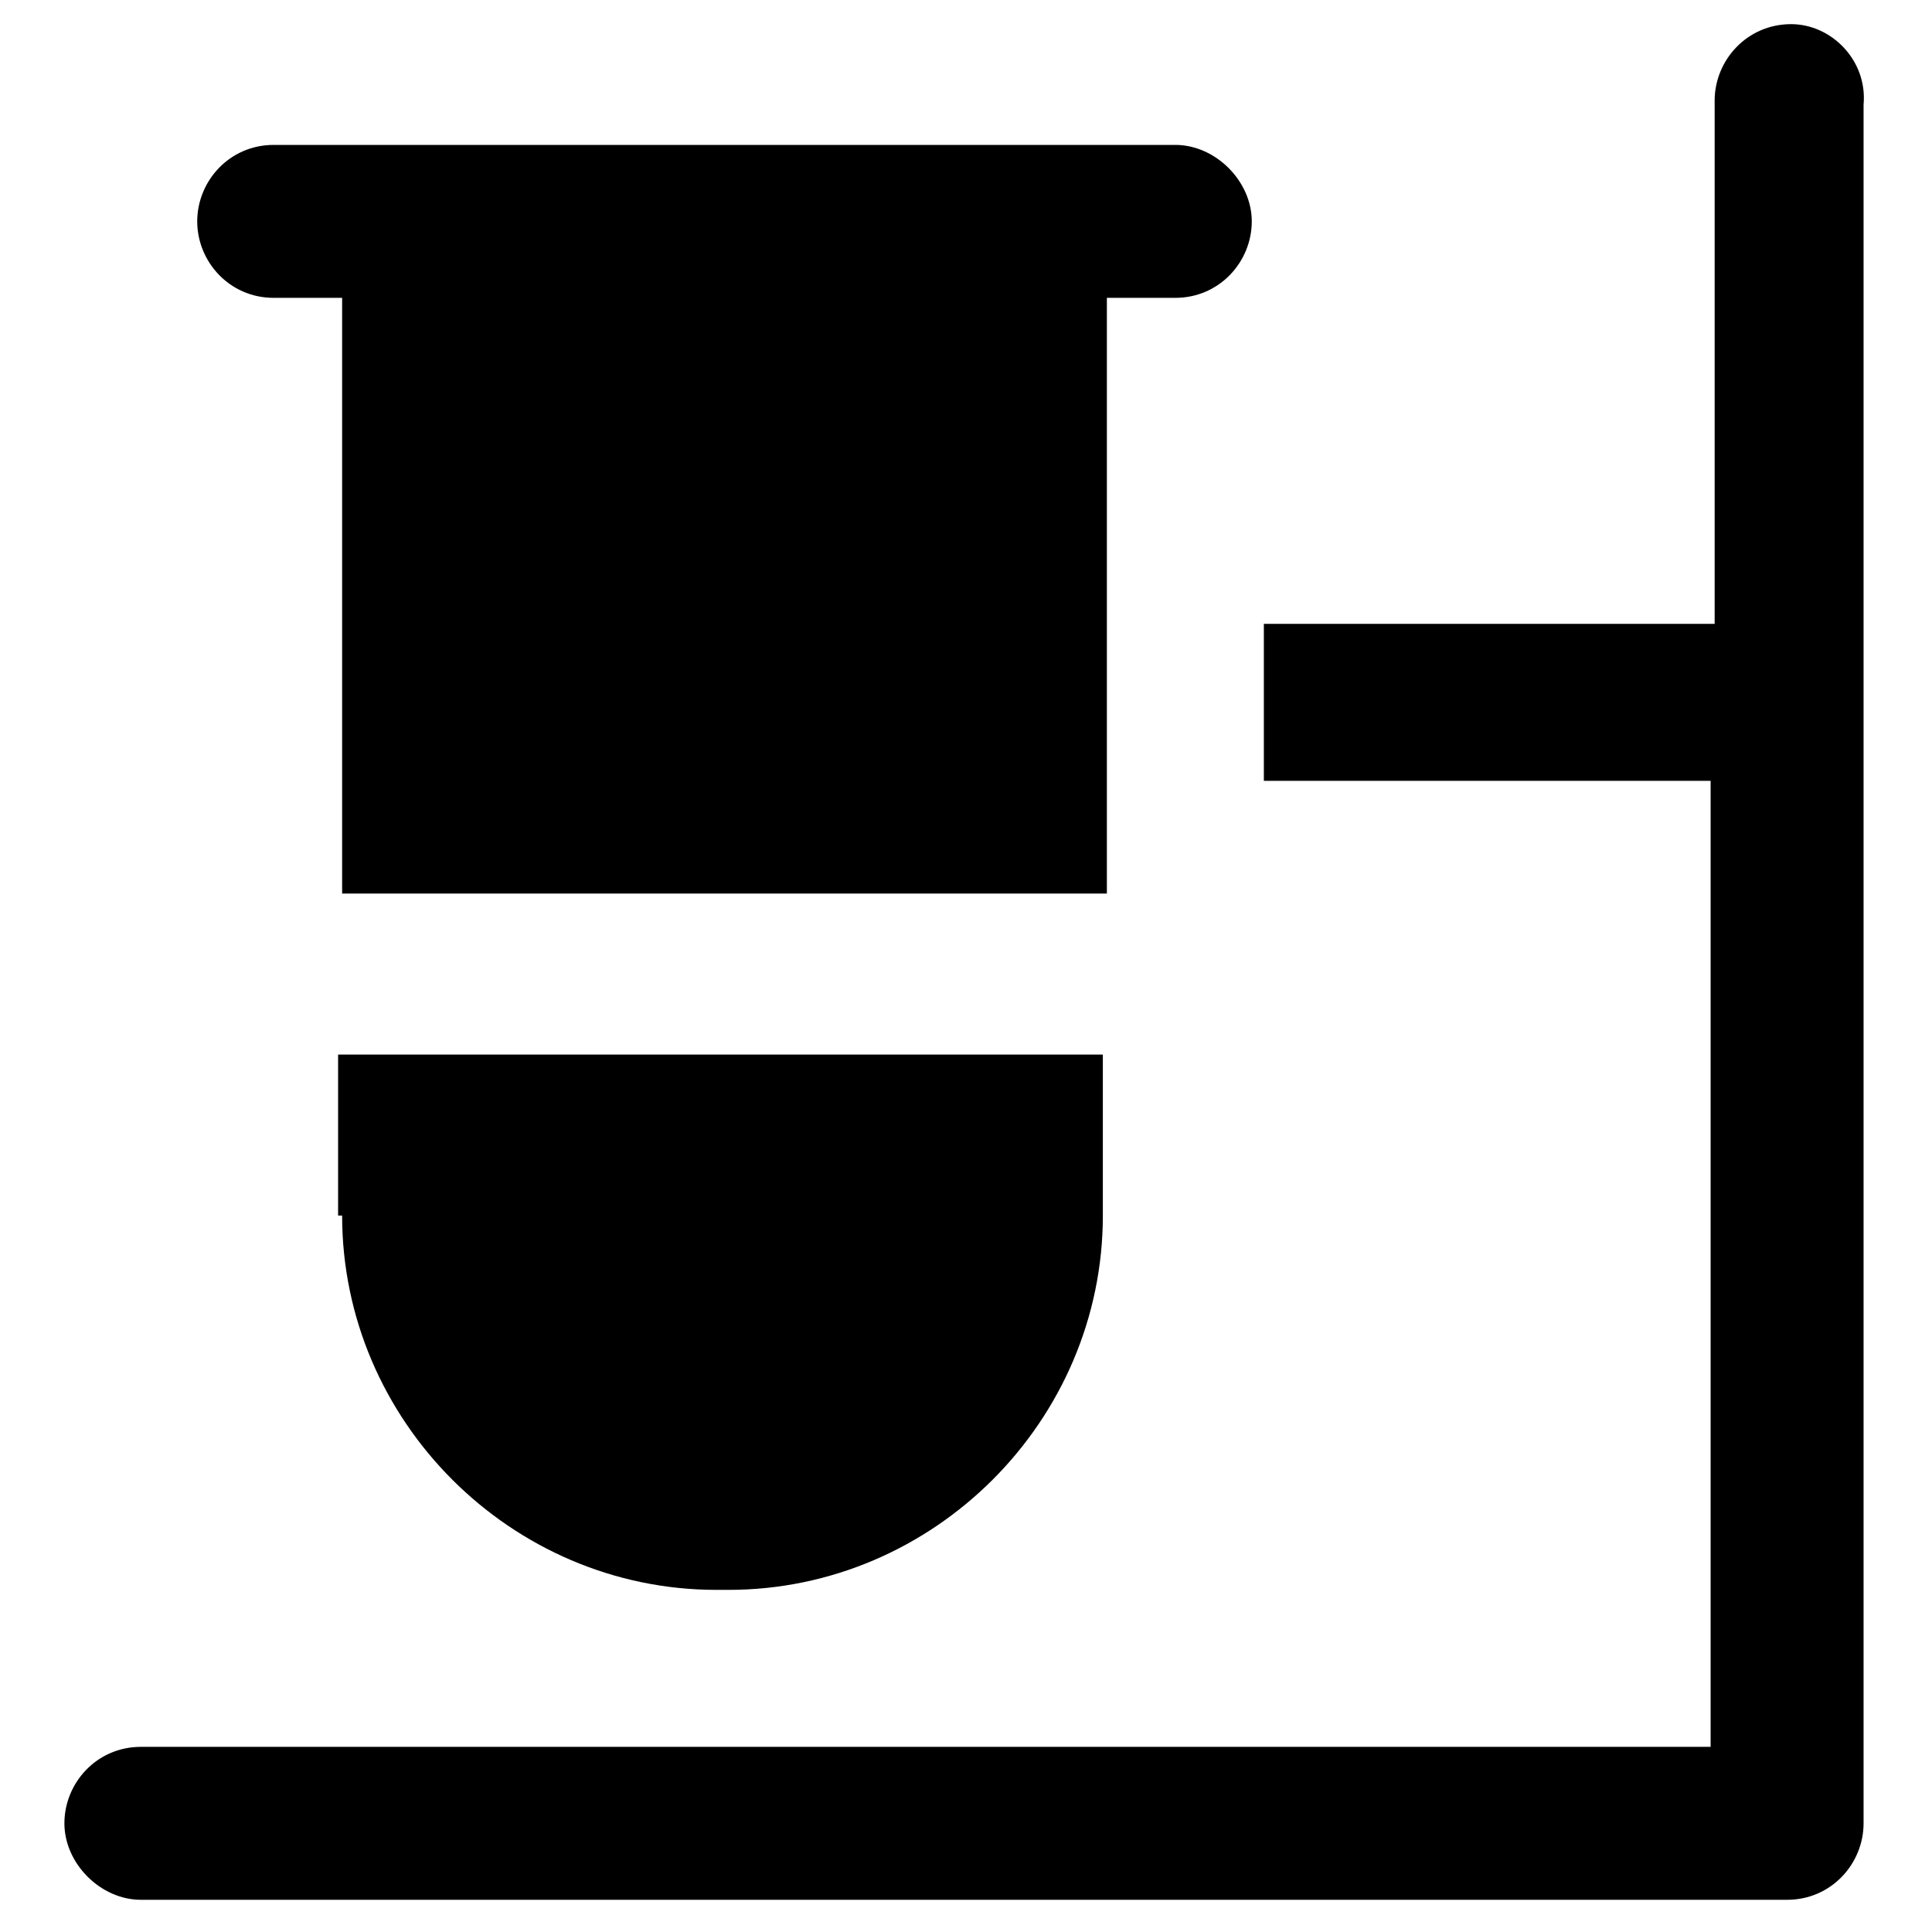 <?xml version="1.0" encoding="utf-8"?>
<!-- Generator: Adobe Illustrator 19.0.1, SVG Export Plug-In . SVG Version: 6.00 Build 0)  -->
<svg version="1.1" id="Layer_1" xmlns="http://www.w3.org/2000/svg" xmlns:xlink="http://www.w3.org/1999/xlink" x="0px" y="0px"
	 viewBox="0 0 48 48" style="enable-background:new 0 0 48 48;" xml:space="preserve">
<g>
	<path d="M44.5,0.6c-1.1,0-1.9,0.9-1.9,1.9v13H31.4v3.9h11.1v24h-39c-1.1,0-1.9,0.9-1.9,1.9s0.9,1.9,1.9,1.9h40.9
		c1.1,0,1.9-0.9,1.9-1.9V2.6C46.4,1.5,45.5,0.6,44.5,0.6z"/>
	<path d="M6.8,7.4h1.7v14.8h19V7.4h1.7c1.1,0,1.9-0.9,1.9-1.9s-0.9-1.9-1.9-1.9h-3.7H10.5H6.8c-1.1,0-1.9,0.9-1.9,1.9
		S5.7,7.4,6.8,7.4z"/>
	<path d="M8.5,30.2c0,5.1,4.2,9.3,9.3,9.3h0.3c5.1,0,9.3-4.2,9.3-9.3v-4h-19V30.2z"/>
</g>
</svg>
